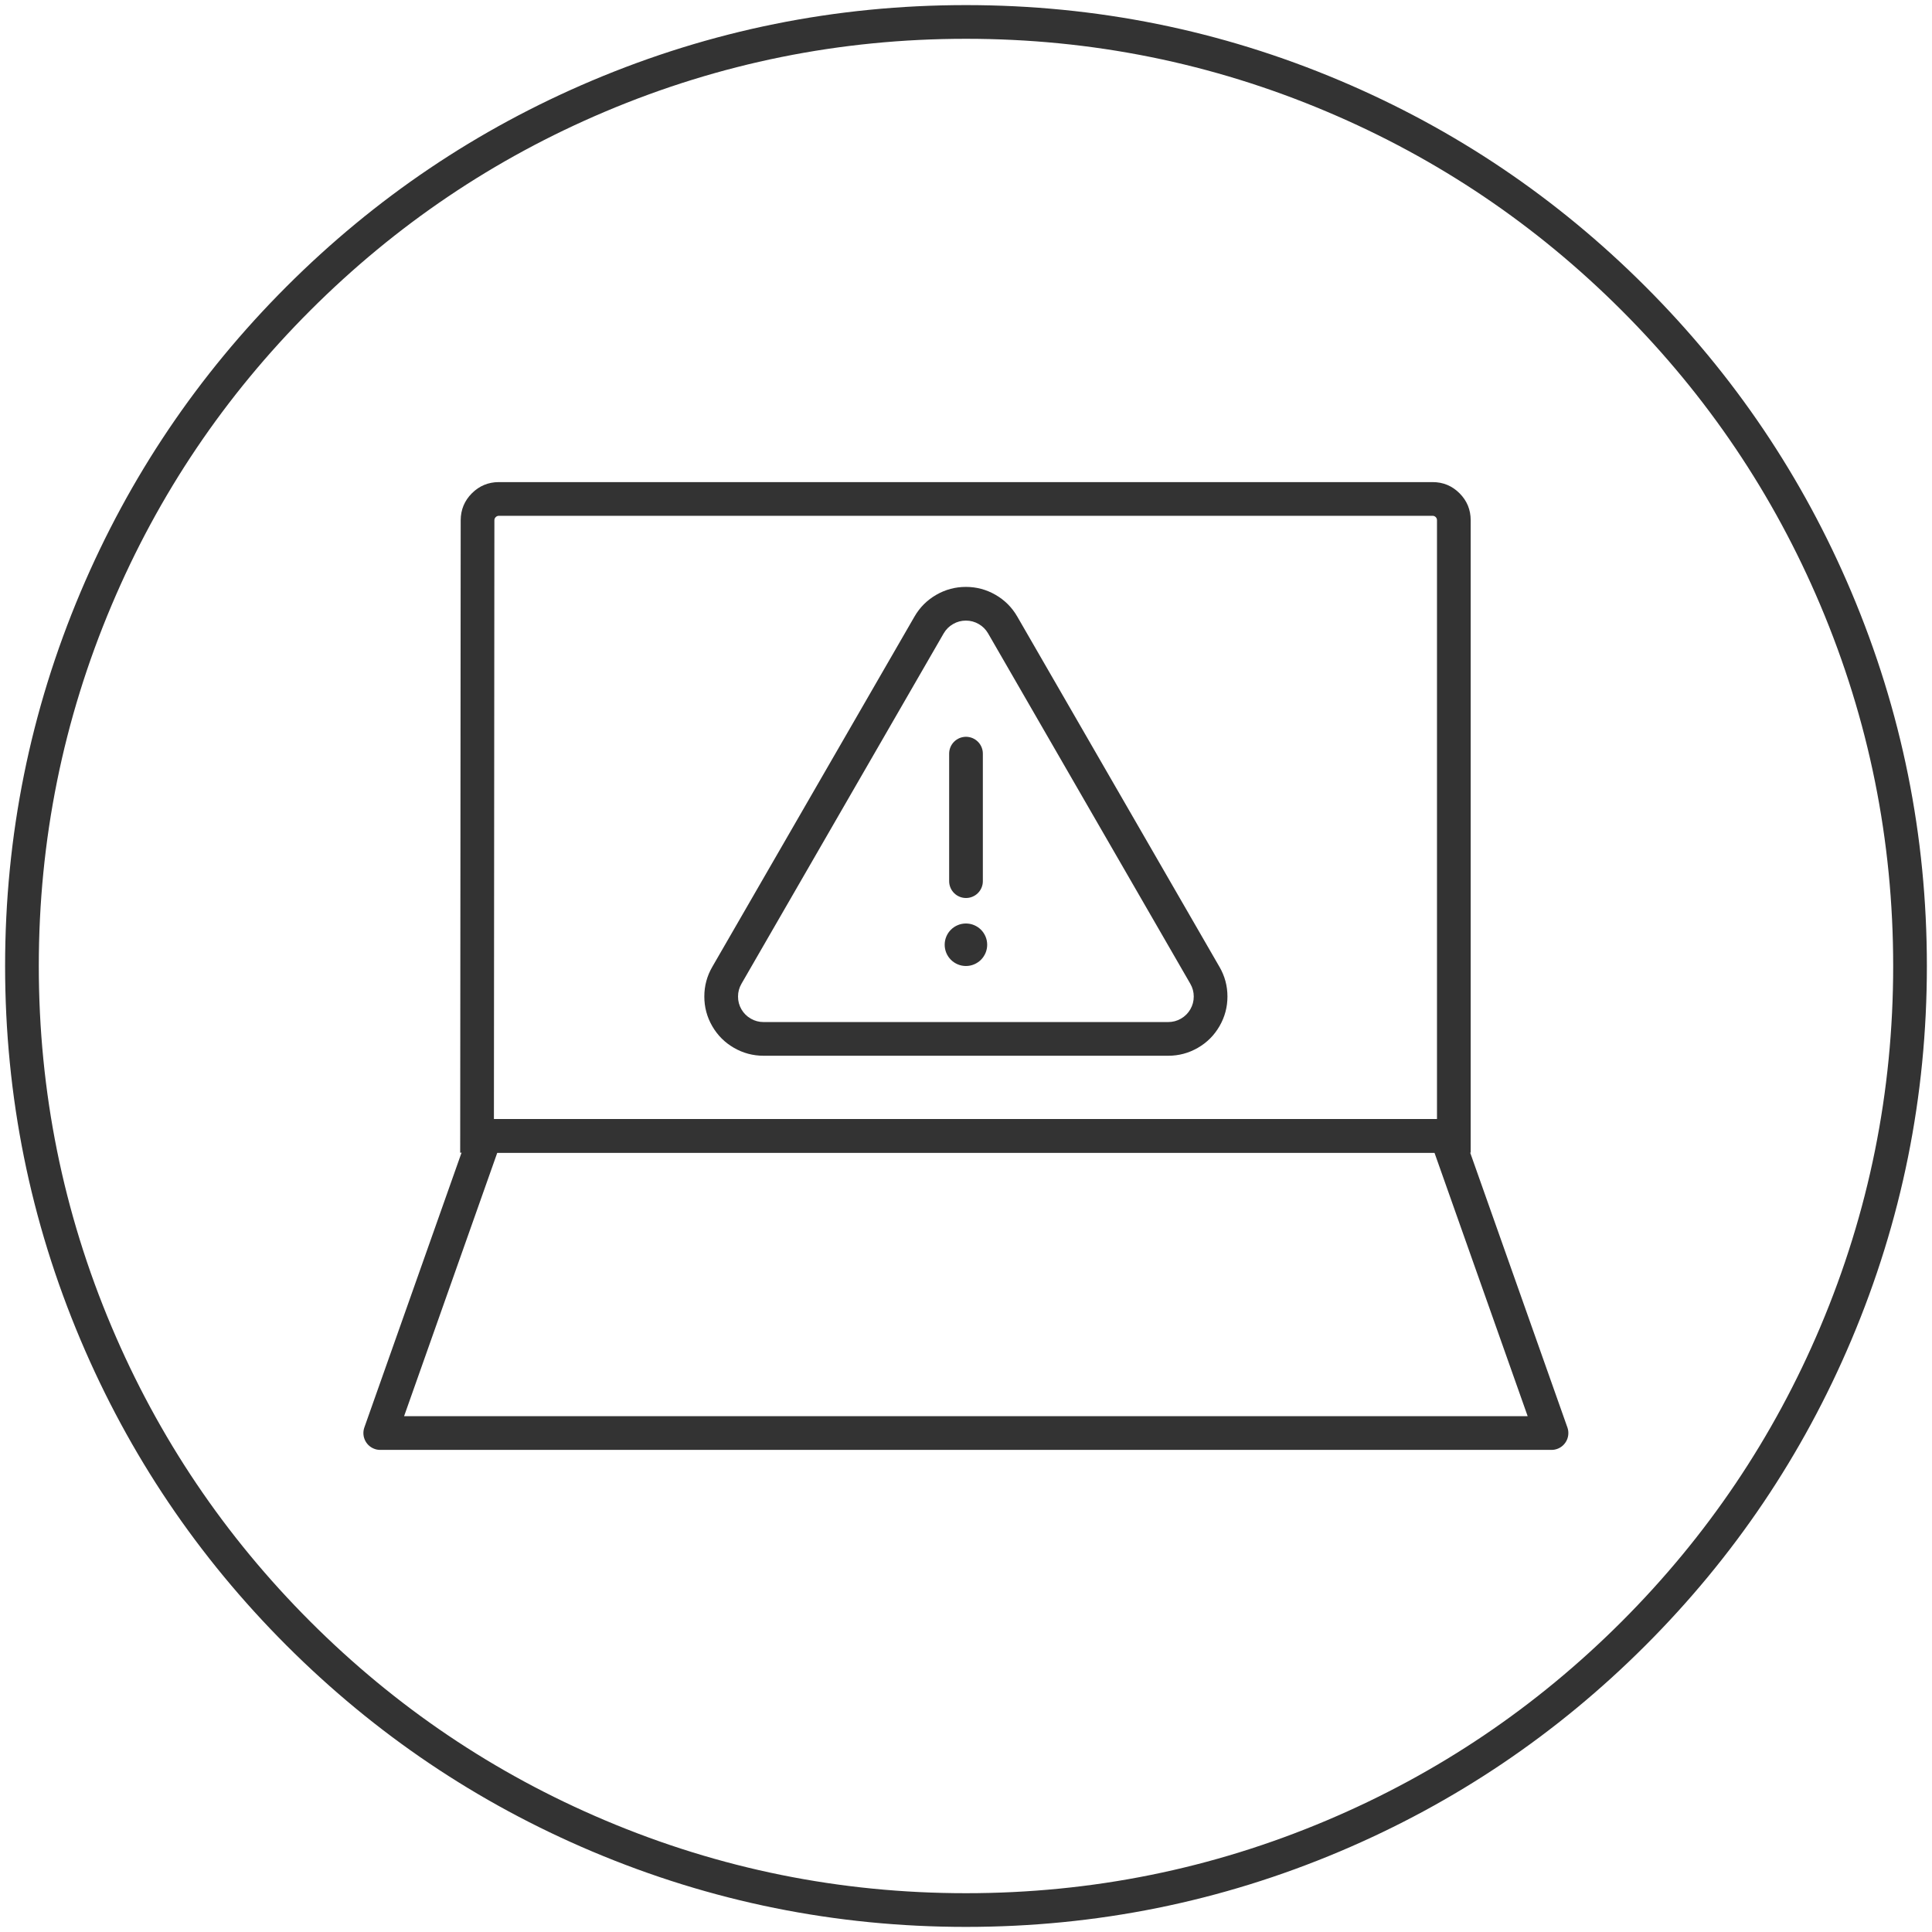 <svg xmlns="http://www.w3.org/2000/svg" xmlns:xlink="http://www.w3.org/1999/xlink" fill="none" version="1.1" width="86" height="86" viewBox="0 0 86 86"><defs><clipPath id="master_svg0_116_8174"><rect x="0" y="0" width="86" height="86" rx="0"/></clipPath></defs><g clip-path="url(#master_svg0_116_8174)"><g><g><g><path d="M59.649,3.589Q51.701,0.227,42.999,0.227Q34.298,0.227,26.35,3.589Q18.674,6.836,12.754,12.755Q6.835,18.675,3.588,26.351Q0.227,34.298,0.227,43Q0.227,51.702,3.588,59.649Q6.835,67.325,12.754,73.245Q18.674,79.164,26.35,82.411Q34.298,85.773,42.999,85.773Q51.701,85.773,59.649,82.411Q67.325,79.164,73.244,73.245Q79.164,67.325,82.41,59.649Q85.772,51.702,85.772,43Q85.772,34.298,82.41,26.351Q79.164,18.675,73.244,12.755Q67.325,6.836,59.649,3.589ZM26.934,4.97Q34.602,1.727,42.999,1.727Q51.397,1.727,59.064,4.97Q66.471,8.103,72.184,13.816Q77.896,19.528,81.029,26.935Q84.272,34.602,84.272,43Q84.272,51.397,81.029,59.065Q77.896,66.472,72.184,72.184Q66.471,77.897,59.064,81.03Q51.397,84.273,42.999,84.273Q34.602,84.273,26.934,81.03Q19.528,77.897,13.815,72.184Q8.102,66.472,4.97,59.065Q1.727,51.397,1.727,43Q1.727,34.603,4.97,26.935Q8.102,19.528,13.815,13.816Q19.528,8.103,26.934,4.97Z" fill-rule="evenodd" fill="#333333" fill-opacity="1" style="mix-blend-mode:passthrough"/></g></g><g><g><path d="M20.507,23.155L20.485,50.56L20.484,51.311L65.465,51.311L65.465,23.156Q65.465,22.453,64.968,21.956Q64.472,21.46,63.769,21.46L22.197,21.46Q21.499,21.465,21.005,21.958Q20.512,22.452,20.507,23.155ZM21.986,49.811L63.965,49.811L63.965,23.156Q63.965,23.074,63.908,23.017Q63.85,22.96,63.769,22.96L22.208,22.96Q22.125,22.96,22.066,23.019Q22.007,23.078,22.007,23.156L21.986,49.811Z" fill-rule="evenodd" fill="#333333" fill-opacity="1" style="mix-blend-mode:passthrough"/></g></g><g><g><g><path d="M42.25,33.547L42.25,39.223Q42.25,39.297,42.264,39.37Q42.279,39.442,42.307,39.51Q42.335,39.579,42.376,39.64Q42.417,39.701,42.47,39.754Q42.522,39.806,42.583,39.847Q42.645,39.888,42.713,39.916Q42.781,39.945,42.854,39.959Q42.926,39.973,43,39.973Q43.074,39.973,43.146,39.959Q43.219,39.945,43.287,39.916Q43.355,39.888,43.417,39.847Q43.478,39.806,43.53,39.754Q43.583,39.701,43.624,39.64Q43.665,39.579,43.693,39.51Q43.721,39.442,43.736,39.37Q43.75,39.297,43.75,39.223L43.75,33.547Q43.75,33.473,43.736,33.401Q43.721,33.329,43.693,33.26Q43.665,33.192,43.624,33.131Q43.583,33.069,43.53,33.017Q43.478,32.965,43.417,32.924Q43.355,32.883,43.287,32.854Q43.219,32.826,43.146,32.812Q43.074,32.797,43,32.797Q42.926,32.797,42.854,32.812Q42.781,32.826,42.713,32.854Q42.645,32.883,42.583,32.924Q42.522,32.965,42.47,33.017Q42.417,33.069,42.376,33.131Q42.335,33.192,42.307,33.26Q42.279,33.329,42.264,33.401Q42.25,33.473,42.25,33.547Z" fill-rule="evenodd" fill="#333333" fill-opacity="1" style="mix-blend-mode:passthrough"/></g></g><g><g><path d="M43.943,42.054Q43.943,42.147,43.925,42.238Q43.906,42.33,43.871,42.416Q43.835,42.502,43.783,42.579Q43.732,42.657,43.666,42.723Q43.6,42.789,43.522,42.84Q43.445,42.892,43.359,42.928Q43.273,42.964,43.181,42.982Q43.09,43,42.997,43Q42.904,43,42.812,42.982Q42.721,42.964,42.635,42.928Q42.549,42.892,42.471,42.84Q42.394,42.789,42.328,42.723Q42.262,42.657,42.21,42.579Q42.158,42.502,42.123,42.416Q42.087,42.33,42.069,42.238Q42.051,42.147,42.051,42.054Q42.051,41.961,42.069,41.869Q42.087,41.778,42.123,41.692Q42.158,41.606,42.21,41.528Q42.262,41.451,42.328,41.385Q42.394,41.319,42.471,41.267Q42.549,41.216,42.635,41.18Q42.721,41.144,42.812,41.126Q42.904,41.108,42.997,41.108Q43.09,41.108,43.181,41.126Q43.273,41.144,43.359,41.18Q43.445,41.216,43.522,41.267Q43.6,41.319,43.666,41.385Q43.732,41.451,43.783,41.528Q43.835,41.606,43.871,41.692Q43.906,41.778,43.925,41.869Q43.943,41.961,43.943,42.054Z" fill="#333333" fill-opacity="1" style="mix-blend-mode:passthrough"/></g></g><g><g><path d="M54.283,43.039L54.282,43.038L45.282,27.445Q44.927,26.831,44.315,26.478Q43.702,26.125,42.995,26.125Q42.288,26.125,41.675,26.478Q41.062,26.832,40.708,27.444L31.706,43.039Q31.352,43.65,31.352,44.357Q31.351,45.065,31.704,45.677Q32.058,46.29,32.671,46.643Q33.284,46.996,33.992,46.995L52,46.995Q52.706,46.996,53.319,46.643Q53.932,46.29,54.285,45.677Q54.639,45.064,54.638,44.357Q54.638,43.651,54.283,43.039ZM43.983,28.194L52.984,43.789L52.985,43.791Q53.138,44.055,53.138,44.359Q53.139,44.663,52.986,44.928Q52.834,45.191,52.57,45.343Q52.306,45.496,52,45.495L33.989,45.495Q33.684,45.496,33.42,45.343Q33.156,45.191,33.003,44.928Q32.851,44.664,32.852,44.359Q32.852,44.054,33.006,43.789L42.006,28.195Q42.16,27.93,42.425,27.778Q42.689,27.625,42.995,27.625Q43.301,27.625,43.566,27.778Q43.83,27.93,43.983,28.194Z" fill-rule="evenodd" fill="#333333" fill-opacity="1" style="mix-blend-mode:passthrough"/></g></g></g><g><g><path d="M16.926,64.54L69.063,64.54Q69.192,64.54,69.313,64.497Q69.383,64.473,69.447,64.435Q69.51,64.397,69.565,64.348Q69.62,64.298,69.664,64.239Q69.708,64.18,69.74,64.113Q69.772,64.047,69.79,63.975Q69.808,63.904,69.812,63.83Q69.816,63.756,69.806,63.683Q69.795,63.61,69.77,63.54L65.09,50.311Q65.052,50.201,64.981,50.108Q64.911,50.016,64.816,49.948Q64.721,49.881,64.61,49.846Q64.5,49.811,64.383,49.811L21.605,49.811Q21.489,49.811,21.378,49.846Q21.267,49.881,21.172,49.948Q21.078,50.016,21.007,50.108Q20.937,50.201,20.898,50.311L16.219,63.54Q16.176,63.662,16.176,63.79Q16.176,63.864,16.19,63.937Q16.205,64.009,16.233,64.077Q16.261,64.146,16.302,64.207Q16.343,64.268,16.395,64.321Q16.448,64.373,16.509,64.414Q16.571,64.455,16.639,64.483Q16.707,64.512,16.779,64.526Q16.852,64.54,16.926,64.54ZM68.002,63.04L17.987,63.04L22.136,51.311L63.853,51.311L68.002,63.04Z" fill-rule="evenodd" fill="#333333" fill-opacity="1" style="mix-blend-mode:passthrough"/></g></g></g></g></svg>